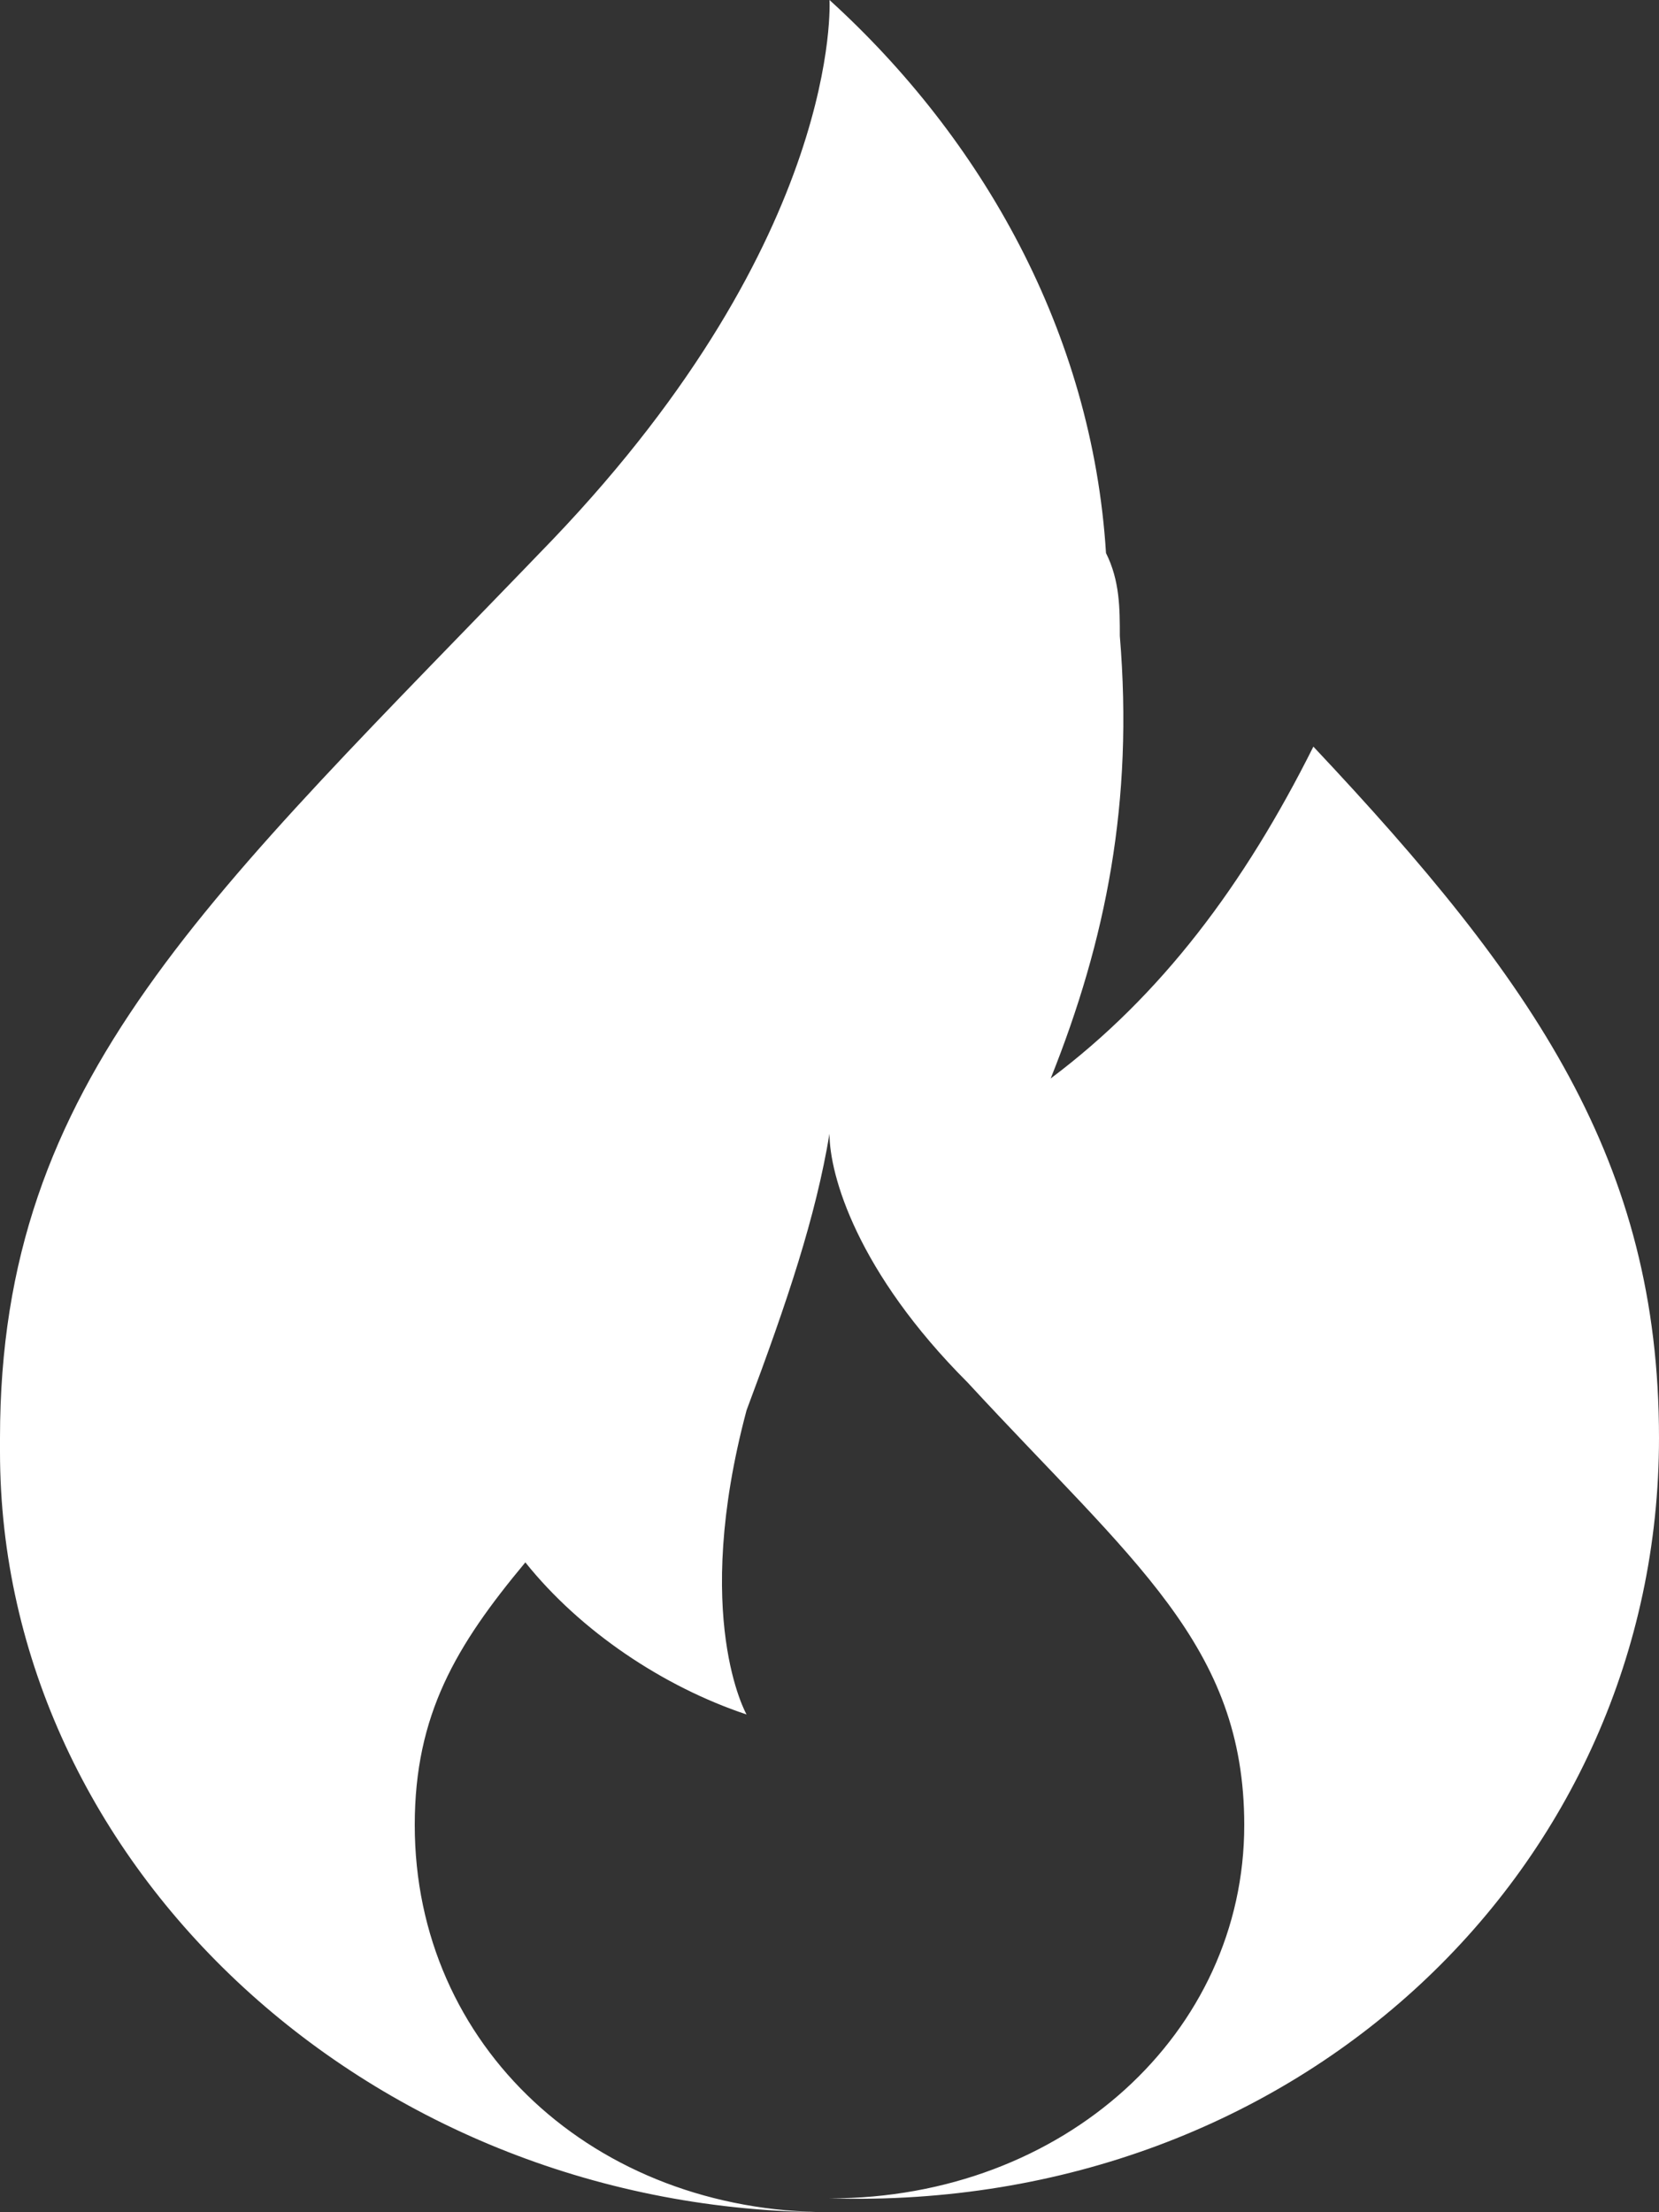 <?xml version="1.0" encoding="UTF-8"?>
<svg width="18px" height="24px" viewBox="0 0 18 24" version="1.1" xmlns="http://www.w3.org/2000/svg" xmlns:xlink="http://www.w3.org/1999/xlink">
    <rect x="0" y="0" width="18" height="24" fill="#333333" stroke="none"/>
    <title>ds-hot@2x</title>
    <g id="Page-1" stroke="none" stroke-width="1" fill="none" fill-rule="evenodd">
        <g id="card-1" transform="translate(-31, -28)" fill="#FFFFFF" fill-rule="nonzero">
            <g id="Hot---flag" transform="translate(20, 20)">
                <g id="ds-hot" transform="translate(11, 8)">
                    <path d="M18,15.6 C18,12.6 16.65,10.65 14.25,8.1 C13.5,9.6 12.6,10.8 11.4,11.7 C12,10.2 12.3,8.7 12.15,6.9 C12.15,6.6 12.15,6.3 12,6 L12,6 C12,6 12,6 12,6 C11.85,3.6 10.65,1.5 9,0 C9,0 9,0 9,0 C9,0 9,0 9,0 C9,0 9,0 9,0 L9,0 C9,0 9,0 9,0 C9,0 9.15,2.55 6,5.85 C2.25,9.75 0,11.7 0,15.6 C0,15.6 0,15.6 0,15.75 L0,15.75 C0,20.25 4.05,24 9,24 C6.45,24 4.5,22.2 4.5,19.8 L4.5,19.8 C4.5,19.8 4.5,19.8 4.5,19.8 C4.5,18.6 4.95,17.85 5.7,16.95 C6.3,17.7 7.2,18.3 8.1,18.6 C8.1,18.6 8.1,18.6 8.1,18.6 C8.1,18.6 8.1,18.6 8.1,18.6 C8.1,18.6 8.1,18.6 8.1,18.6 L8.1,18.6 C8.1,18.6 8.1,18.6 8.1,18.6 C8.1,18.6 7.5,17.55 8.1,15.3 C8.55,14.1 8.85,13.2 9,12.3 C9,12.75 9.3,13.8 10.5,15 C12.3,16.95 13.5,17.85 13.5,19.8 C13.5,19.8 13.5,19.8 13.5,19.8 L13.5,19.8 C13.5,22.05 11.55,23.85 9,23.85 C9,23.85 9,23.85 9,23.85 C14.1,24 18,20.25 18,15.6 L18,15.6 C18,15.75 18,15.75 18,15.6 Z" id="Shape"></path>
                </g>
            </g>
        </g>
    </g>
</svg>